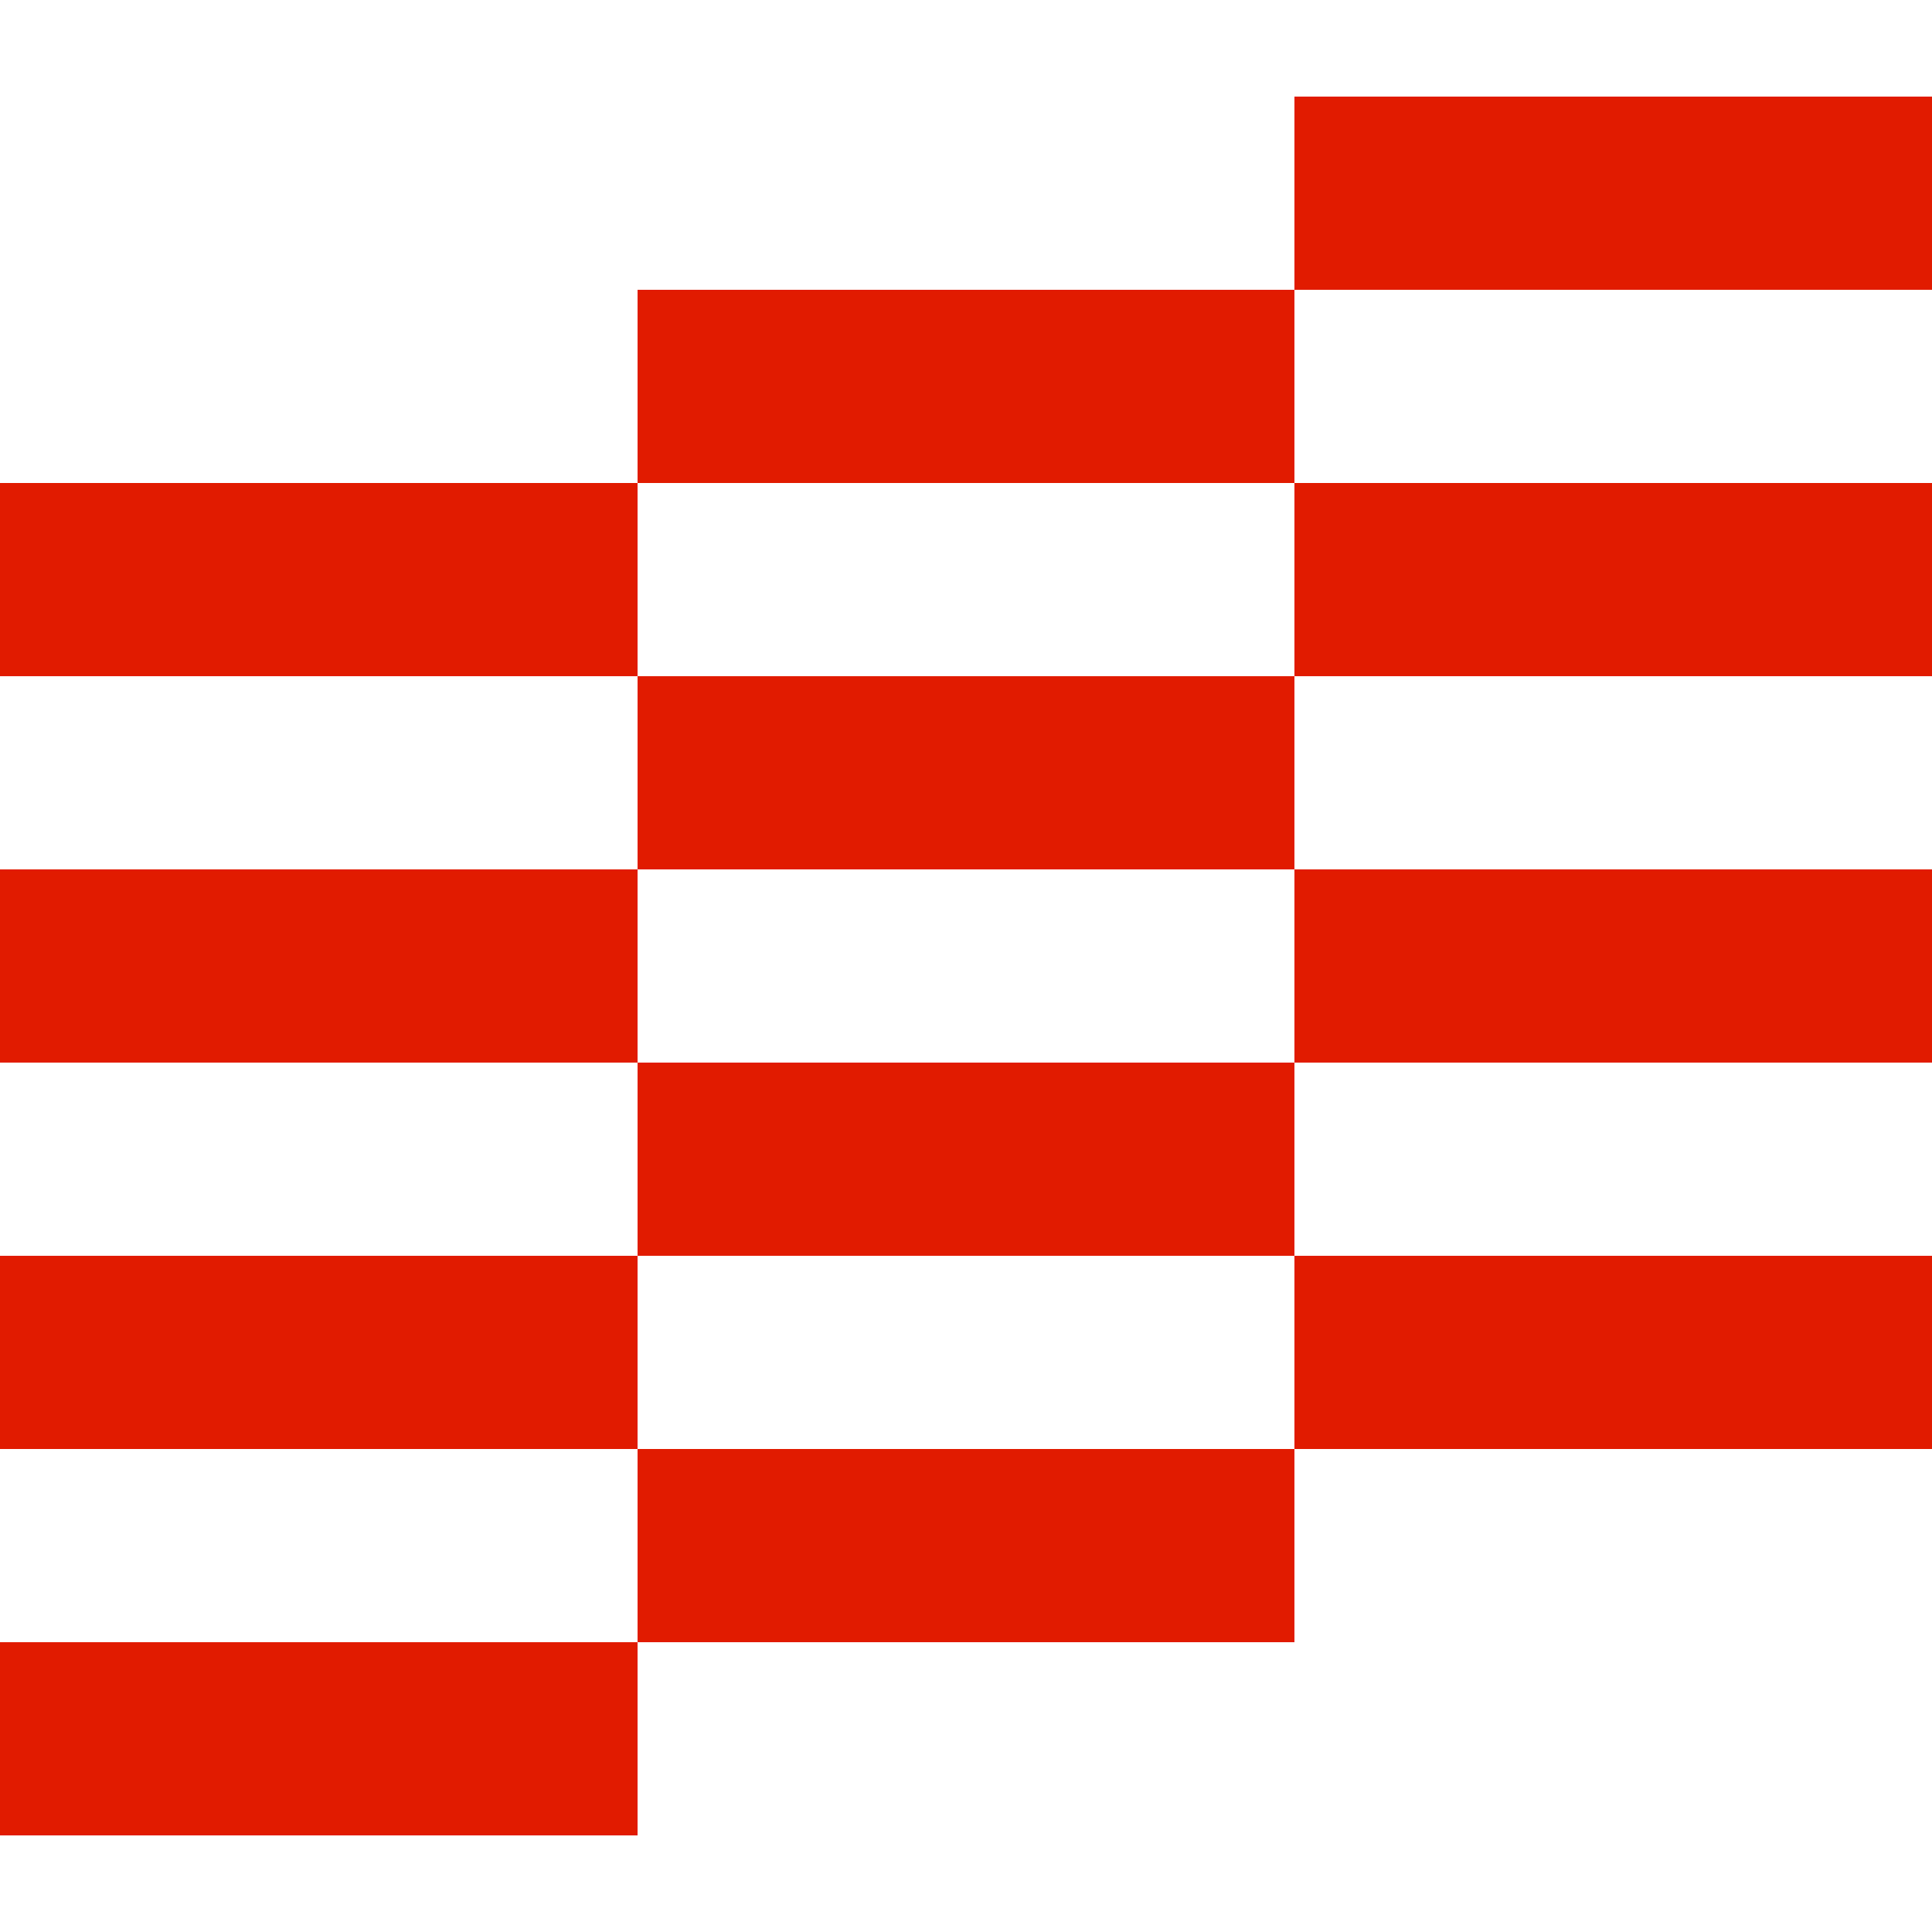 <svg width="32" height="32" viewBox="0 0 32 32" fill="none" xmlns="http://www.w3.org/2000/svg">
<rect y="8" width="10.56" height="3.2" fill="#E11B00"/>
<rect y="14.4" width="10.56" height="3.2" fill="#E11B00"/>
<rect y="20.8" width="10.56" height="3.2" fill="#E11B00"/>
<rect y="27.2" width="10.56" height="3.2" fill="#E11B00"/>
<rect x="21.44" y="1.6" width="10.56" height="3.2" fill="#E11B00"/>
<rect x="21.44" y="8" width="10.56" height="3.2" fill="#E11B00"/>
<rect x="21.44" y="14.4" width="10.56" height="3.2" fill="#E11B00"/>
<rect x="21.44" y="20.8" width="10.56" height="3.2" fill="#E11B00"/>
<rect x="10.56" y="4.8" width="10.88" height="3.2" fill="#E11B00"/>
<rect x="10.56" y="11.2" width="10.88" height="3.2" fill="#E11B00"/>
<rect x="10.56" y="17.6" width="10.88" height="3.2" fill="#E11B00"/>
<rect x="10.56" y="24" width="10.88" height="3.2" fill="#E11B00"/>
</svg>
